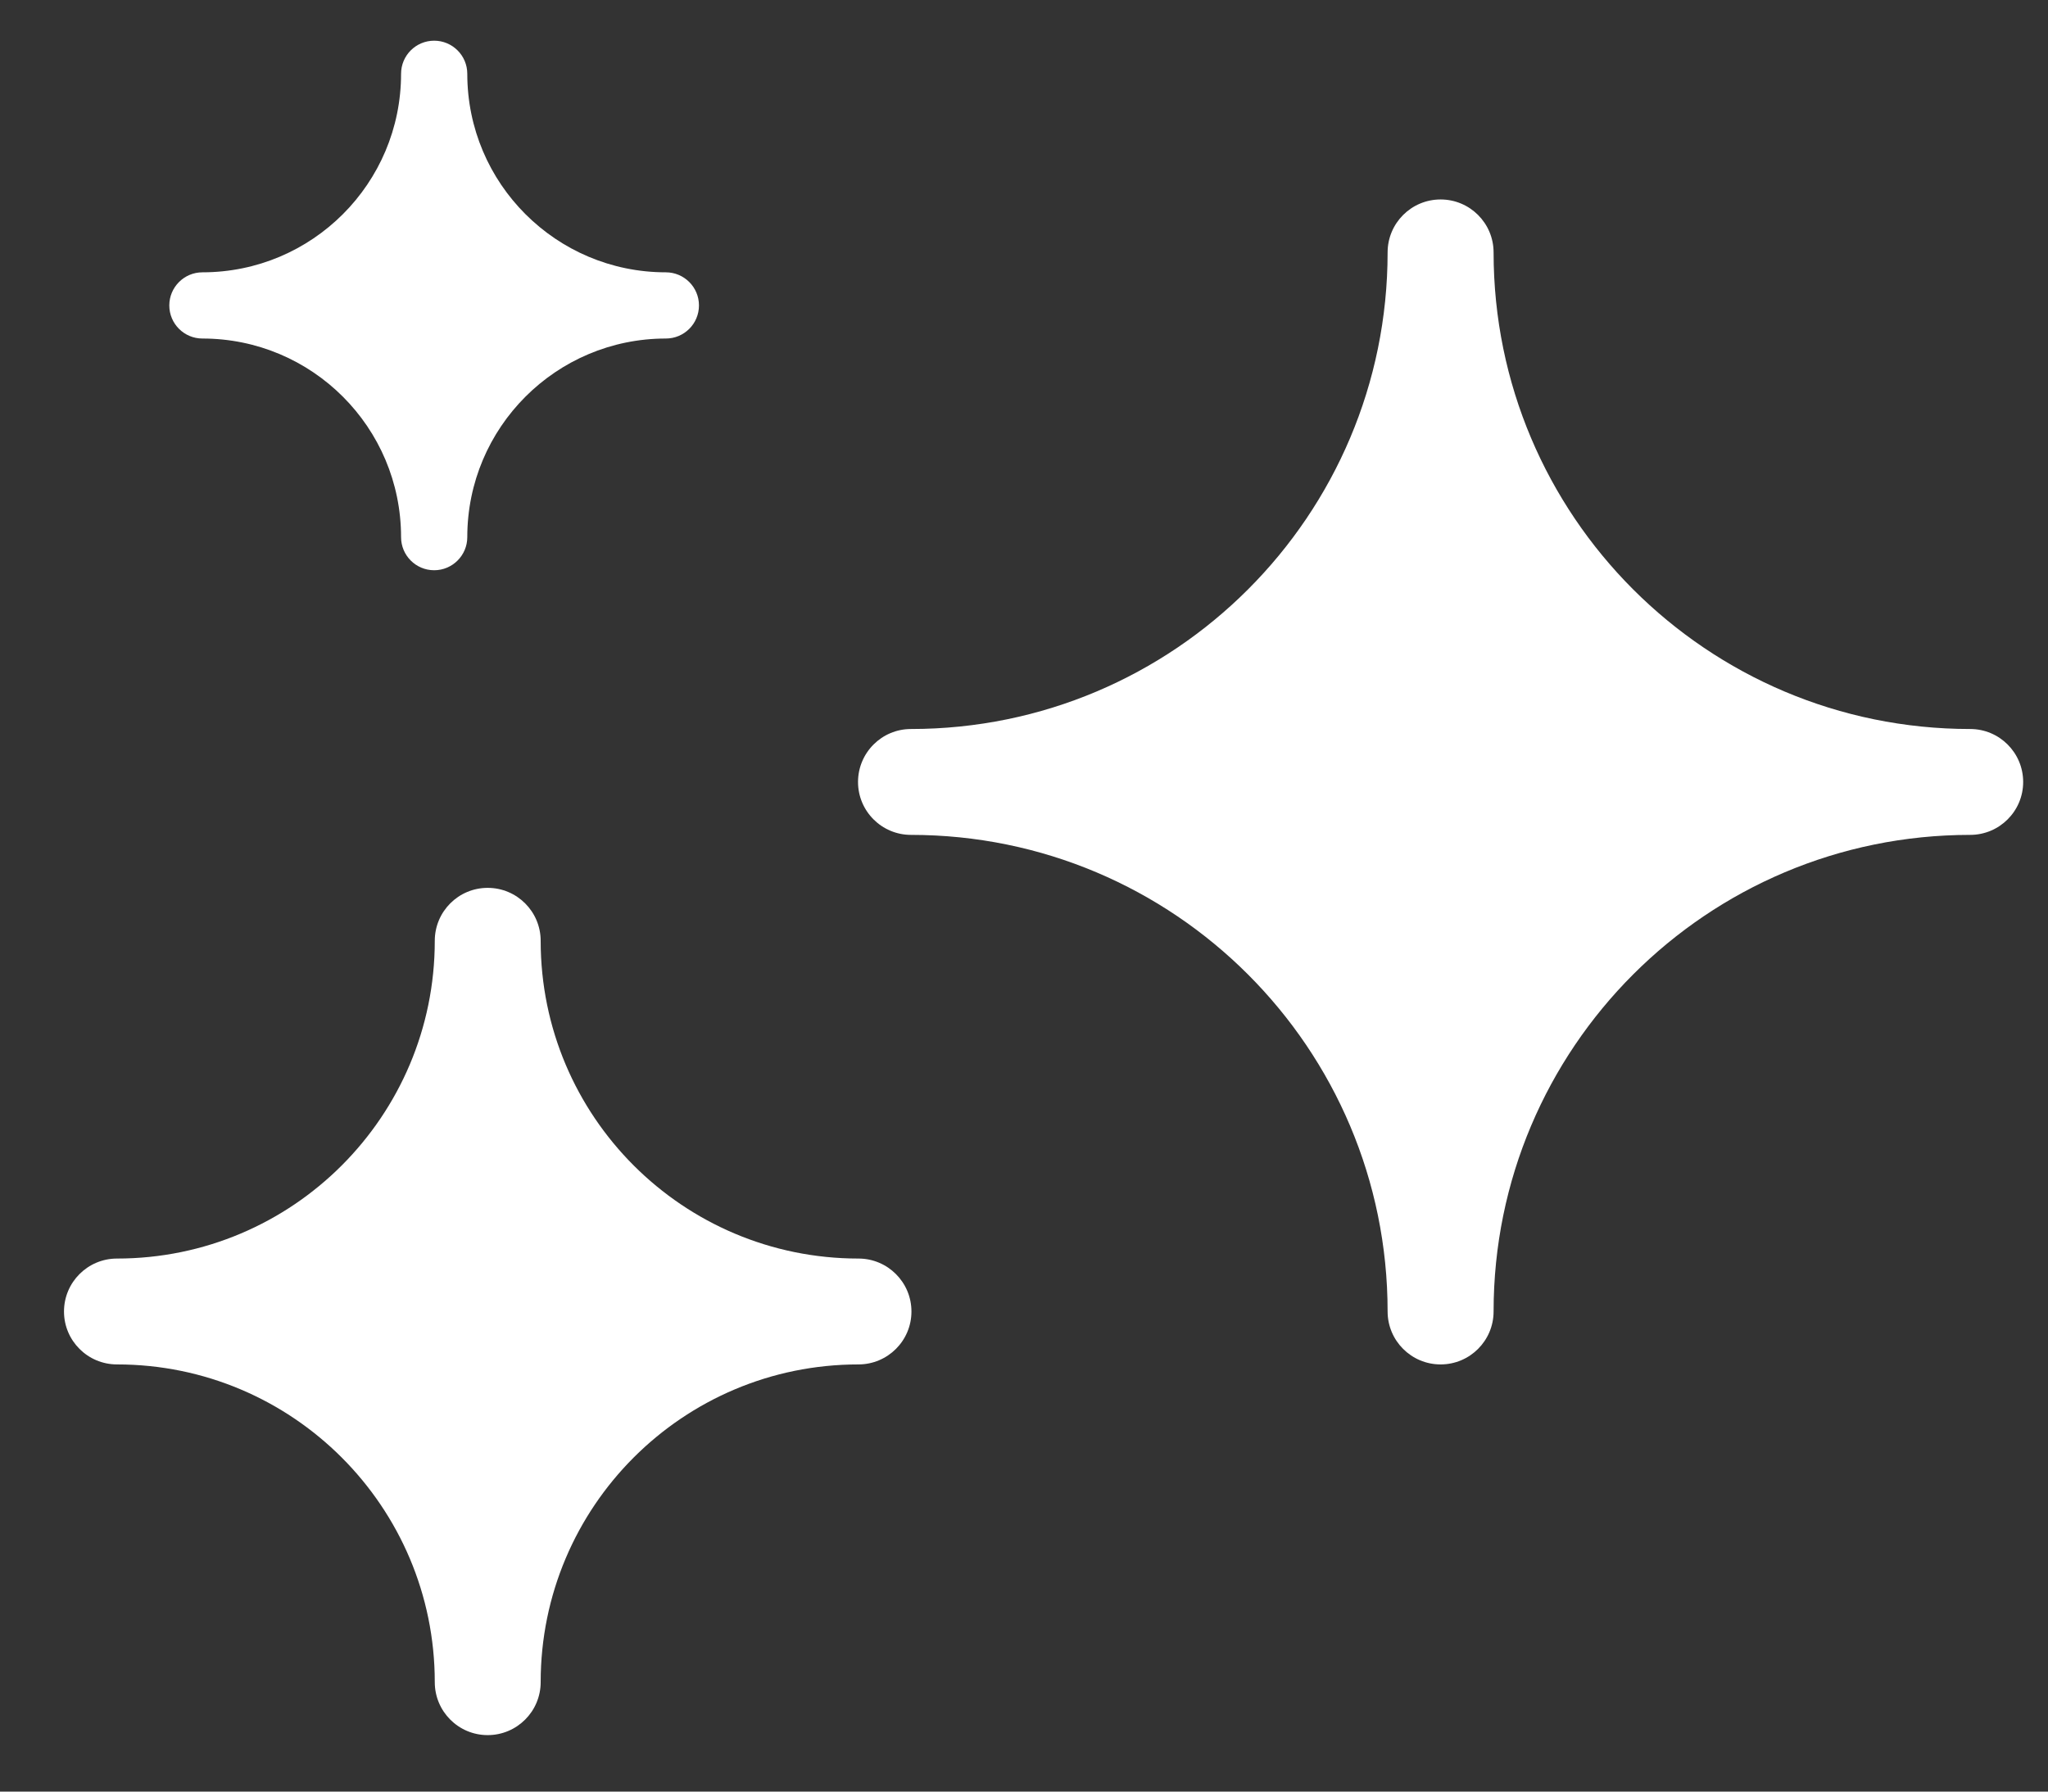 <svg width="24" height="21" viewBox="0 0 24 21" fill="none" xmlns="http://www.w3.org/2000/svg">
<rect x="0" y="0" width="24" height="21" fill="#333333" stroke="none"/>
<path d="M8.191 3.58C8.191 3.366 8.017 3.192 7.803 3.192C6.518 3.192 5.476 2.15 5.476 0.865C5.476 0.651 5.302 0.477 5.088 0.477C4.873 0.477 4.7 0.651 4.7 0.865C4.7 2.15 3.658 3.192 2.372 3.192C2.158 3.192 1.984 3.366 1.984 3.58C1.984 3.795 2.158 3.968 2.372 3.968C3.658 3.968 4.7 5.01 4.7 6.296C4.7 6.51 4.873 6.684 5.088 6.684C5.302 6.684 5.476 6.51 5.476 6.296C5.476 5.01 6.518 3.968 7.803 3.968C8.017 3.968 8.191 3.795 8.191 3.58Z" fill="white"/>
<path d="M17.503 2.959C17.503 2.616 17.225 2.338 16.882 2.338C16.539 2.338 16.261 2.616 16.261 2.959C16.261 6.044 13.76 8.545 10.675 8.545C10.333 8.545 10.055 8.823 10.055 9.166C10.055 9.508 10.333 9.786 10.675 9.786C13.76 9.786 16.261 12.287 16.261 15.372C16.261 15.715 16.539 15.993 16.882 15.993C17.225 15.993 17.503 15.715 17.503 15.372C17.503 12.286 20.003 9.786 23.088 9.786C23.431 9.786 23.709 9.508 23.709 9.166C23.709 8.823 23.431 8.545 23.088 8.545C20.003 8.545 17.503 6.044 17.503 2.959Z" fill="white"/>
<path d="M6.336 11.028C6.336 10.685 6.058 10.407 5.715 10.407C5.372 10.407 5.095 10.685 5.095 11.028C5.095 13.085 3.427 14.752 1.371 14.752C1.028 14.752 0.75 15.03 0.75 15.373C0.75 15.715 1.028 15.993 1.371 15.993C3.427 15.993 5.095 17.66 5.095 19.717C5.095 20.06 5.372 20.338 5.715 20.338C6.058 20.338 6.336 20.06 6.336 19.717C6.336 17.66 8.003 15.993 10.06 15.993C10.403 15.993 10.681 15.715 10.681 15.373C10.681 15.03 10.403 14.752 10.06 14.752C8.003 14.752 6.336 13.085 6.336 11.028Z" fill="white"/>
</svg>
